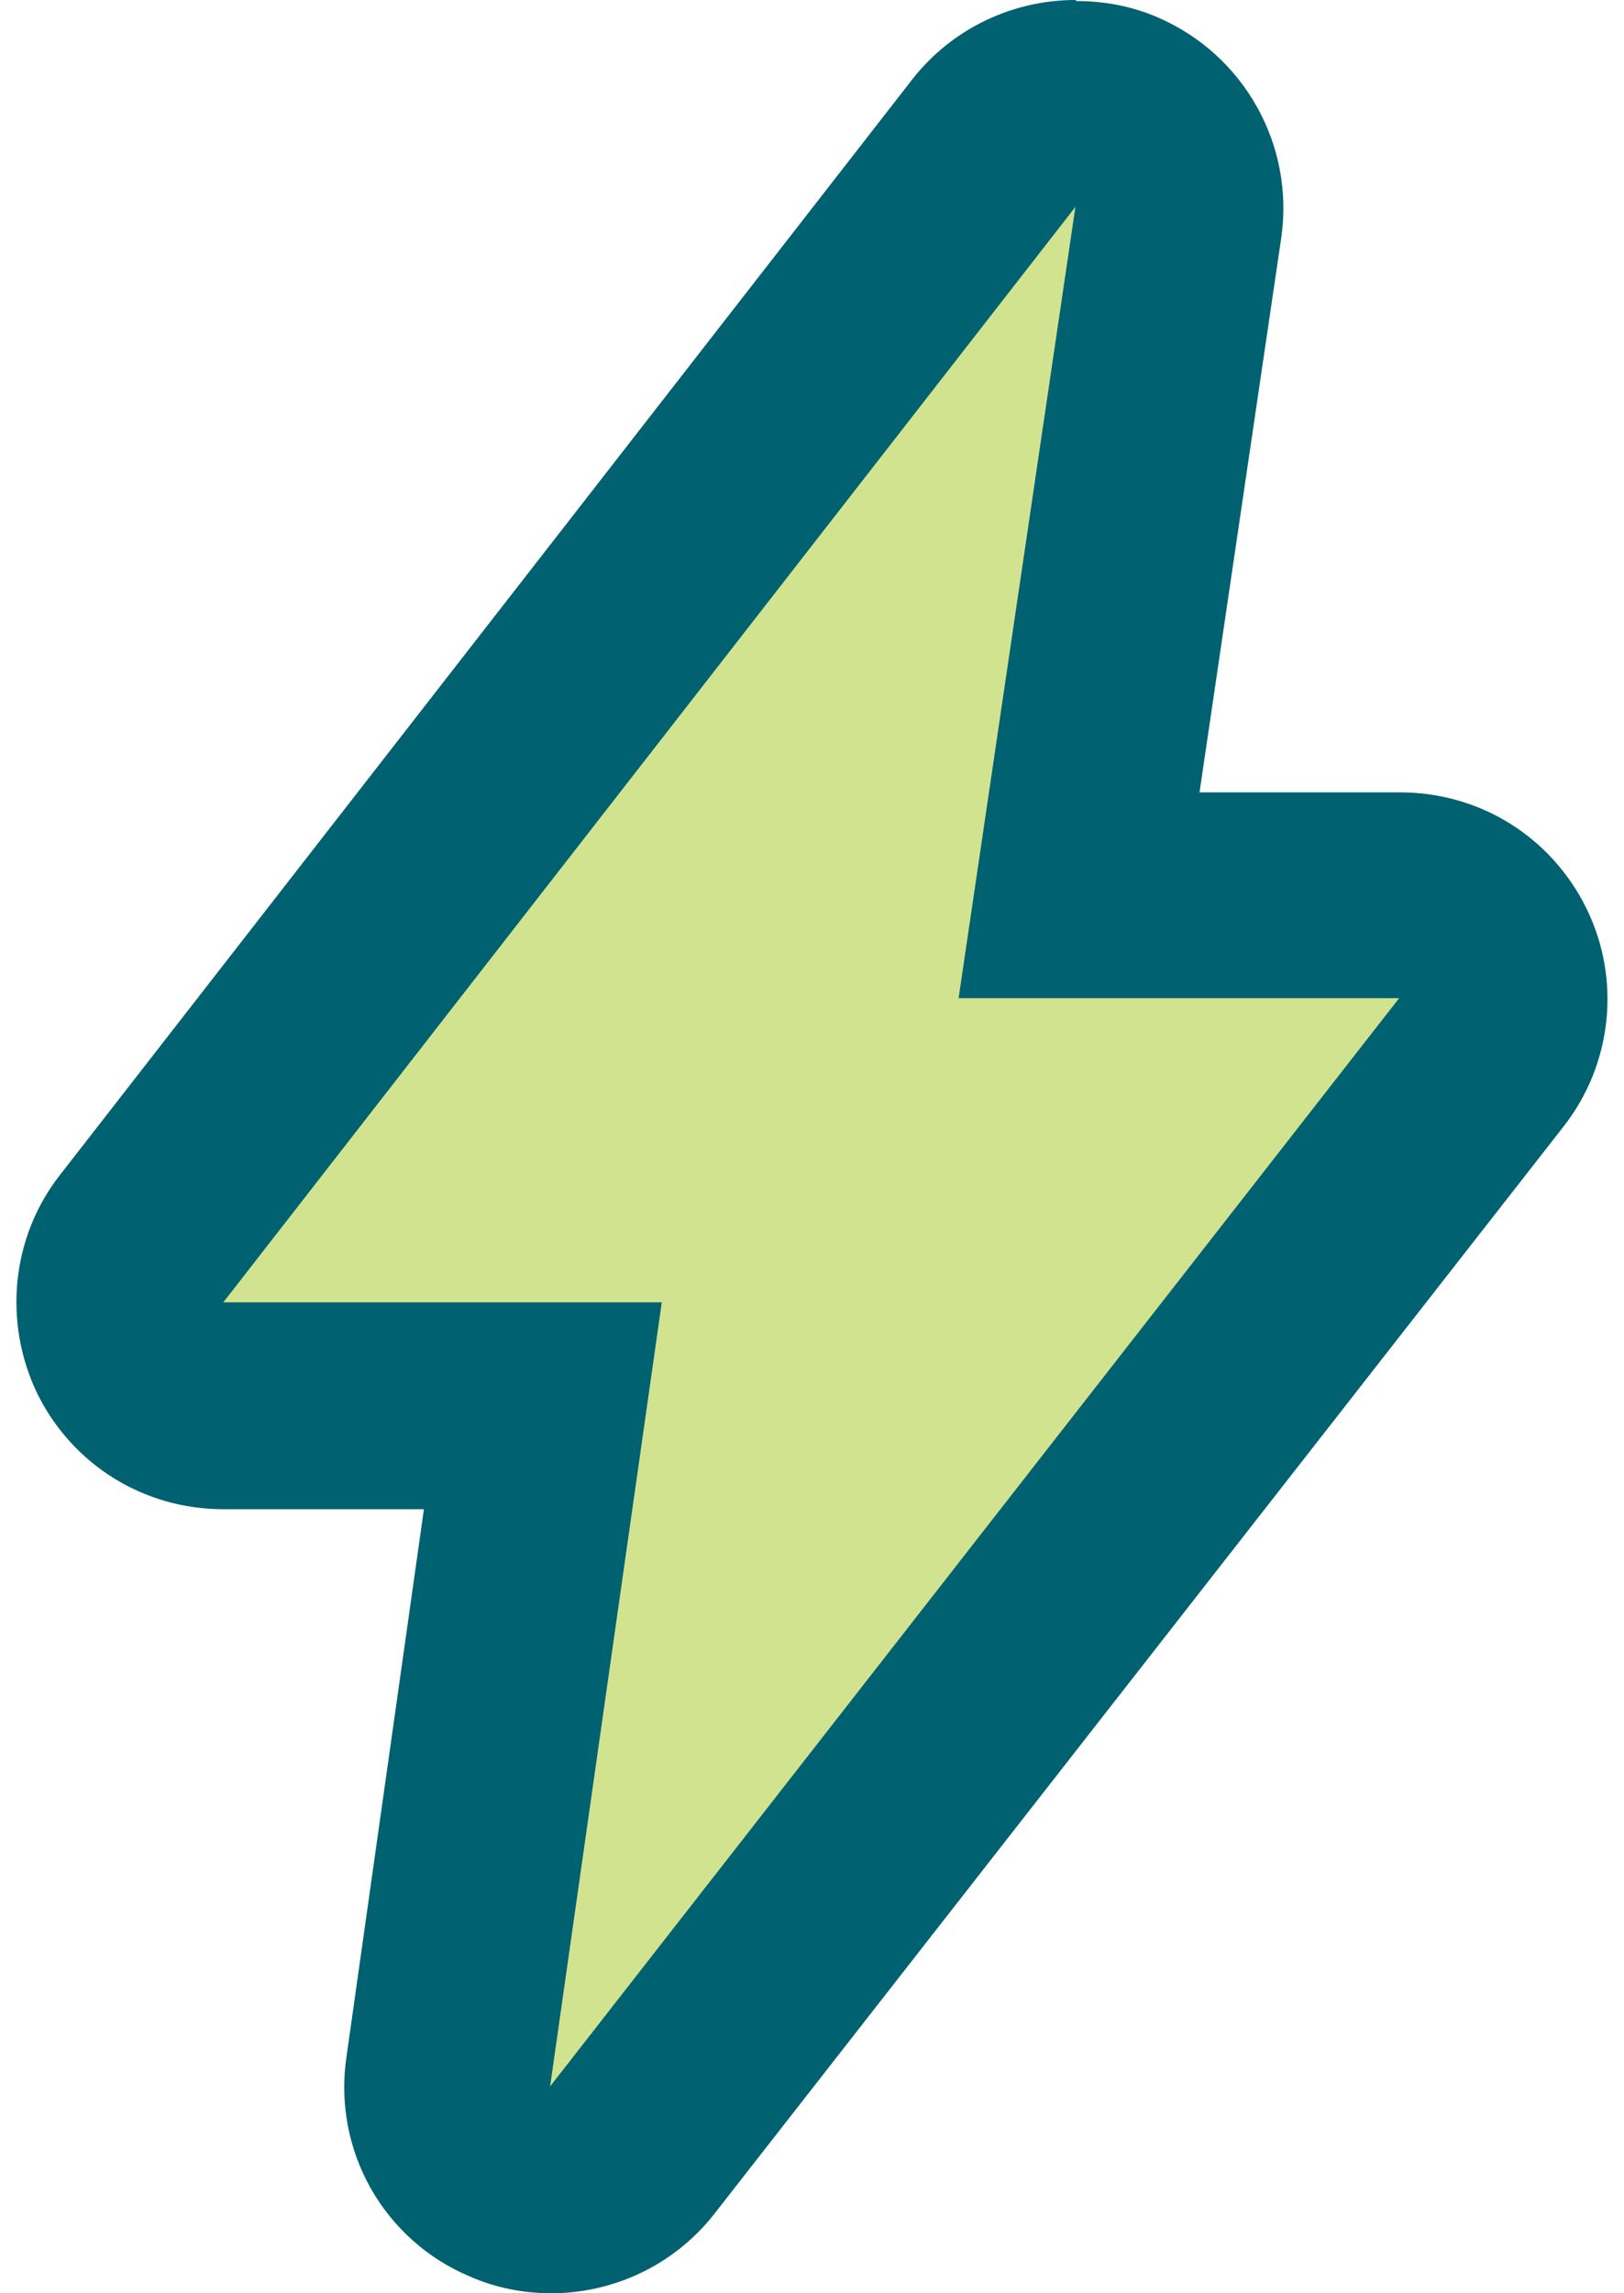 <svg width="34" height="48" viewBox="0 0 34 48" fill="none" xmlns="http://www.w3.org/2000/svg">
<g id="Group 2">
<path id="Vector" d="M11.524 45.835C11.242 45.835 10.96 45.77 10.679 45.662C9.768 45.272 9.248 44.341 9.378 43.367L11.351 29.423H4.654C3.83 29.423 3.072 28.947 2.703 28.211C2.335 27.475 2.443 26.587 2.942 25.938L20.821 3.009C21.233 2.468 21.883 2.165 22.534 2.165C22.815 2.165 23.119 2.23 23.379 2.338C24.289 2.728 24.809 3.681 24.679 4.633L22.599 18.728H29.317C30.141 18.728 30.899 19.204 31.268 19.94C31.636 20.677 31.528 21.564 31.029 22.214L13.236 44.969C12.824 45.51 12.174 45.791 11.524 45.791V45.835Z" fill="#D2E390"/>
<path id="Vector_2" d="M22.515 4.33L20.069 20.893H29.292L11.517 43.67L13.855 27.259H4.675L22.515 4.33ZM22.515 0C21.216 0 19.939 0.585 19.095 1.667L1.254 24.595C0.237 25.895 0.063 27.67 0.778 29.164C1.514 30.658 3.008 31.589 4.675 31.589H8.875L7.252 43.064C6.97 45.012 8.031 46.896 9.85 47.654C10.391 47.892 10.976 48 11.538 48C12.838 48 14.115 47.415 14.959 46.333L32.735 23.578C33.752 22.279 33.947 20.503 33.211 19.009C32.475 17.516 30.981 16.585 29.314 16.585H25.113L26.824 4.98C27.105 3.031 26.044 1.147 24.247 0.368C23.706 0.13 23.122 0.022 22.537 0.022L22.515 0Z" fill="#006171"/>
</g>
</svg>
